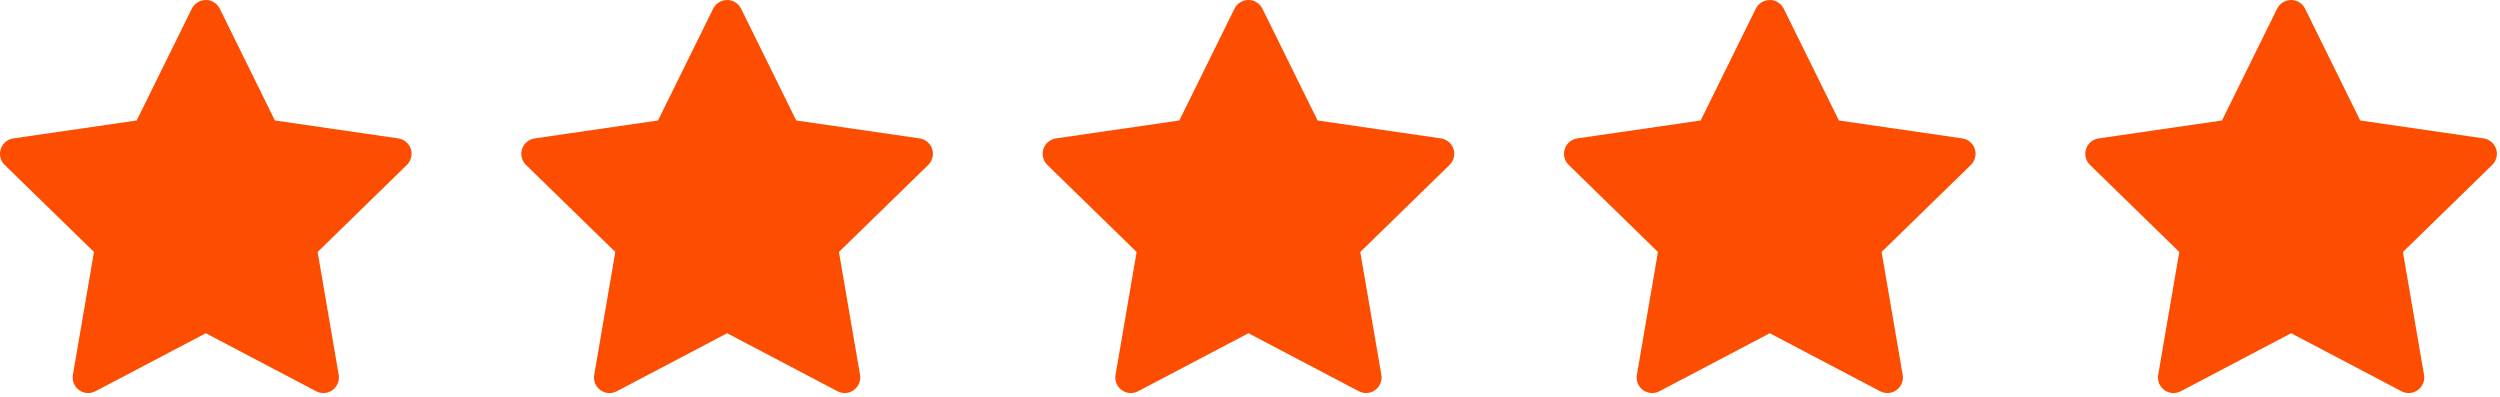<svg width="422" height="67" viewBox="0 0 422 67" fill="none" xmlns="http://www.w3.org/2000/svg">
<path d="M67.231 23.363L46.403 20.336L37.093 1.46C36.839 0.943 36.42 0.525 35.903 0.271C34.607 -0.369 33.032 0.164 32.384 1.46L23.074 20.336L2.246 23.363C1.672 23.445 1.147 23.715 0.745 24.125C0.259 24.625 -0.009 25.297 0 25.994C0.009 26.69 0.295 27.355 0.794 27.841L15.863 42.533L12.303 63.279C12.219 63.761 12.273 64.258 12.457 64.712C12.641 65.165 12.949 65.558 13.345 65.846C13.742 66.134 14.21 66.305 14.699 66.34C15.188 66.375 15.676 66.272 16.109 66.043L34.739 56.249L53.368 66.043C53.876 66.314 54.467 66.404 55.033 66.306C56.46 66.06 57.42 64.706 57.174 63.279L53.614 42.533L68.683 27.841C69.093 27.439 69.364 26.915 69.446 26.34C69.667 24.905 68.667 23.576 67.231 23.363V23.363Z" fill="#FD4D00"/>
<path d="M155.231 23.363L134.403 20.336L125.093 1.46C124.838 0.943 124.42 0.525 123.903 0.271C122.607 -0.369 121.032 0.164 120.384 1.46L111.074 20.336L90.246 23.363C89.672 23.445 89.147 23.715 88.745 24.125C88.259 24.625 87.991 25.297 88 25.994C88.01 26.69 88.295 27.355 88.794 27.841L103.863 42.533L100.303 63.279C100.219 63.761 100.273 64.258 100.457 64.712C100.641 65.165 100.949 65.558 101.345 65.846C101.742 66.134 102.211 66.305 102.699 66.34C103.188 66.375 103.676 66.272 104.109 66.043L122.738 56.249L141.368 66.043C141.876 66.314 142.467 66.404 143.033 66.306C144.46 66.06 145.42 64.706 145.174 63.279L141.614 42.533L156.683 27.841C157.093 27.439 157.364 26.915 157.446 26.34C157.667 24.905 156.667 23.576 155.231 23.363V23.363Z" fill="#FD4D00"/>
<path d="M243.231 23.363L222.403 20.336L213.093 1.46C212.838 0.943 212.42 0.525 211.903 0.271C210.607 -0.369 209.032 0.164 208.384 1.46L199.074 20.336L178.246 23.363C177.672 23.445 177.147 23.715 176.745 24.125C176.259 24.625 175.991 25.297 176 25.994C176.009 26.69 176.295 27.355 176.794 27.841L191.863 42.533L188.303 63.279C188.219 63.761 188.273 64.258 188.457 64.712C188.641 65.165 188.949 65.558 189.345 65.846C189.742 66.134 190.211 66.305 190.699 66.34C191.188 66.375 191.676 66.272 192.109 66.043L210.738 56.249L229.368 66.043C229.876 66.314 230.467 66.404 231.033 66.306C232.46 66.06 233.42 64.706 233.174 63.279L229.614 42.533L244.683 27.841C245.093 27.439 245.364 26.915 245.446 26.34C245.667 24.905 244.667 23.576 243.231 23.363V23.363Z" fill="#FD4D00"/>
<path d="M331.231 23.363L310.403 20.336L301.093 1.46C300.838 0.943 300.42 0.525 299.903 0.271C298.607 -0.369 297.032 0.164 296.384 1.46L287.074 20.336L266.246 23.363C265.672 23.445 265.147 23.715 264.745 24.125C264.259 24.625 263.991 25.297 264 25.994C264.009 26.69 264.295 27.355 264.794 27.841L279.863 42.533L276.303 63.279C276.219 63.761 276.273 64.258 276.457 64.712C276.641 65.165 276.949 65.558 277.345 65.846C277.742 66.134 278.211 66.305 278.699 66.34C279.188 66.375 279.676 66.272 280.109 66.043L298.738 56.249L317.368 66.043C317.876 66.314 318.467 66.404 319.033 66.306C320.46 66.06 321.42 64.706 321.174 63.279L317.614 42.533L332.683 27.841C333.093 27.439 333.364 26.915 333.446 26.34C333.667 24.905 332.667 23.576 331.231 23.363V23.363Z" fill="#FD4D00"/>
<path d="M419.231 23.363L398.403 20.336L389.093 1.46C388.838 0.943 388.42 0.525 387.903 0.271C386.607 -0.369 385.032 0.164 384.384 1.46L375.074 20.336L354.246 23.363C353.672 23.445 353.147 23.715 352.745 24.125C352.259 24.625 351.991 25.297 352 25.994C352.009 26.69 352.295 27.355 352.794 27.841L367.863 42.533L364.303 63.279C364.219 63.761 364.273 64.258 364.457 64.712C364.641 65.165 364.949 65.558 365.345 65.846C365.742 66.134 366.211 66.305 366.699 66.34C367.188 66.375 367.676 66.272 368.109 66.043L386.738 56.249L405.368 66.043C405.876 66.314 406.467 66.404 407.033 66.306C408.46 66.06 409.42 64.706 409.174 63.279L405.614 42.533L420.683 27.841C421.093 27.439 421.364 26.915 421.446 26.34C421.667 24.905 420.667 23.576 419.231 23.363V23.363Z" fill="#FD4D00"/>
</svg>
